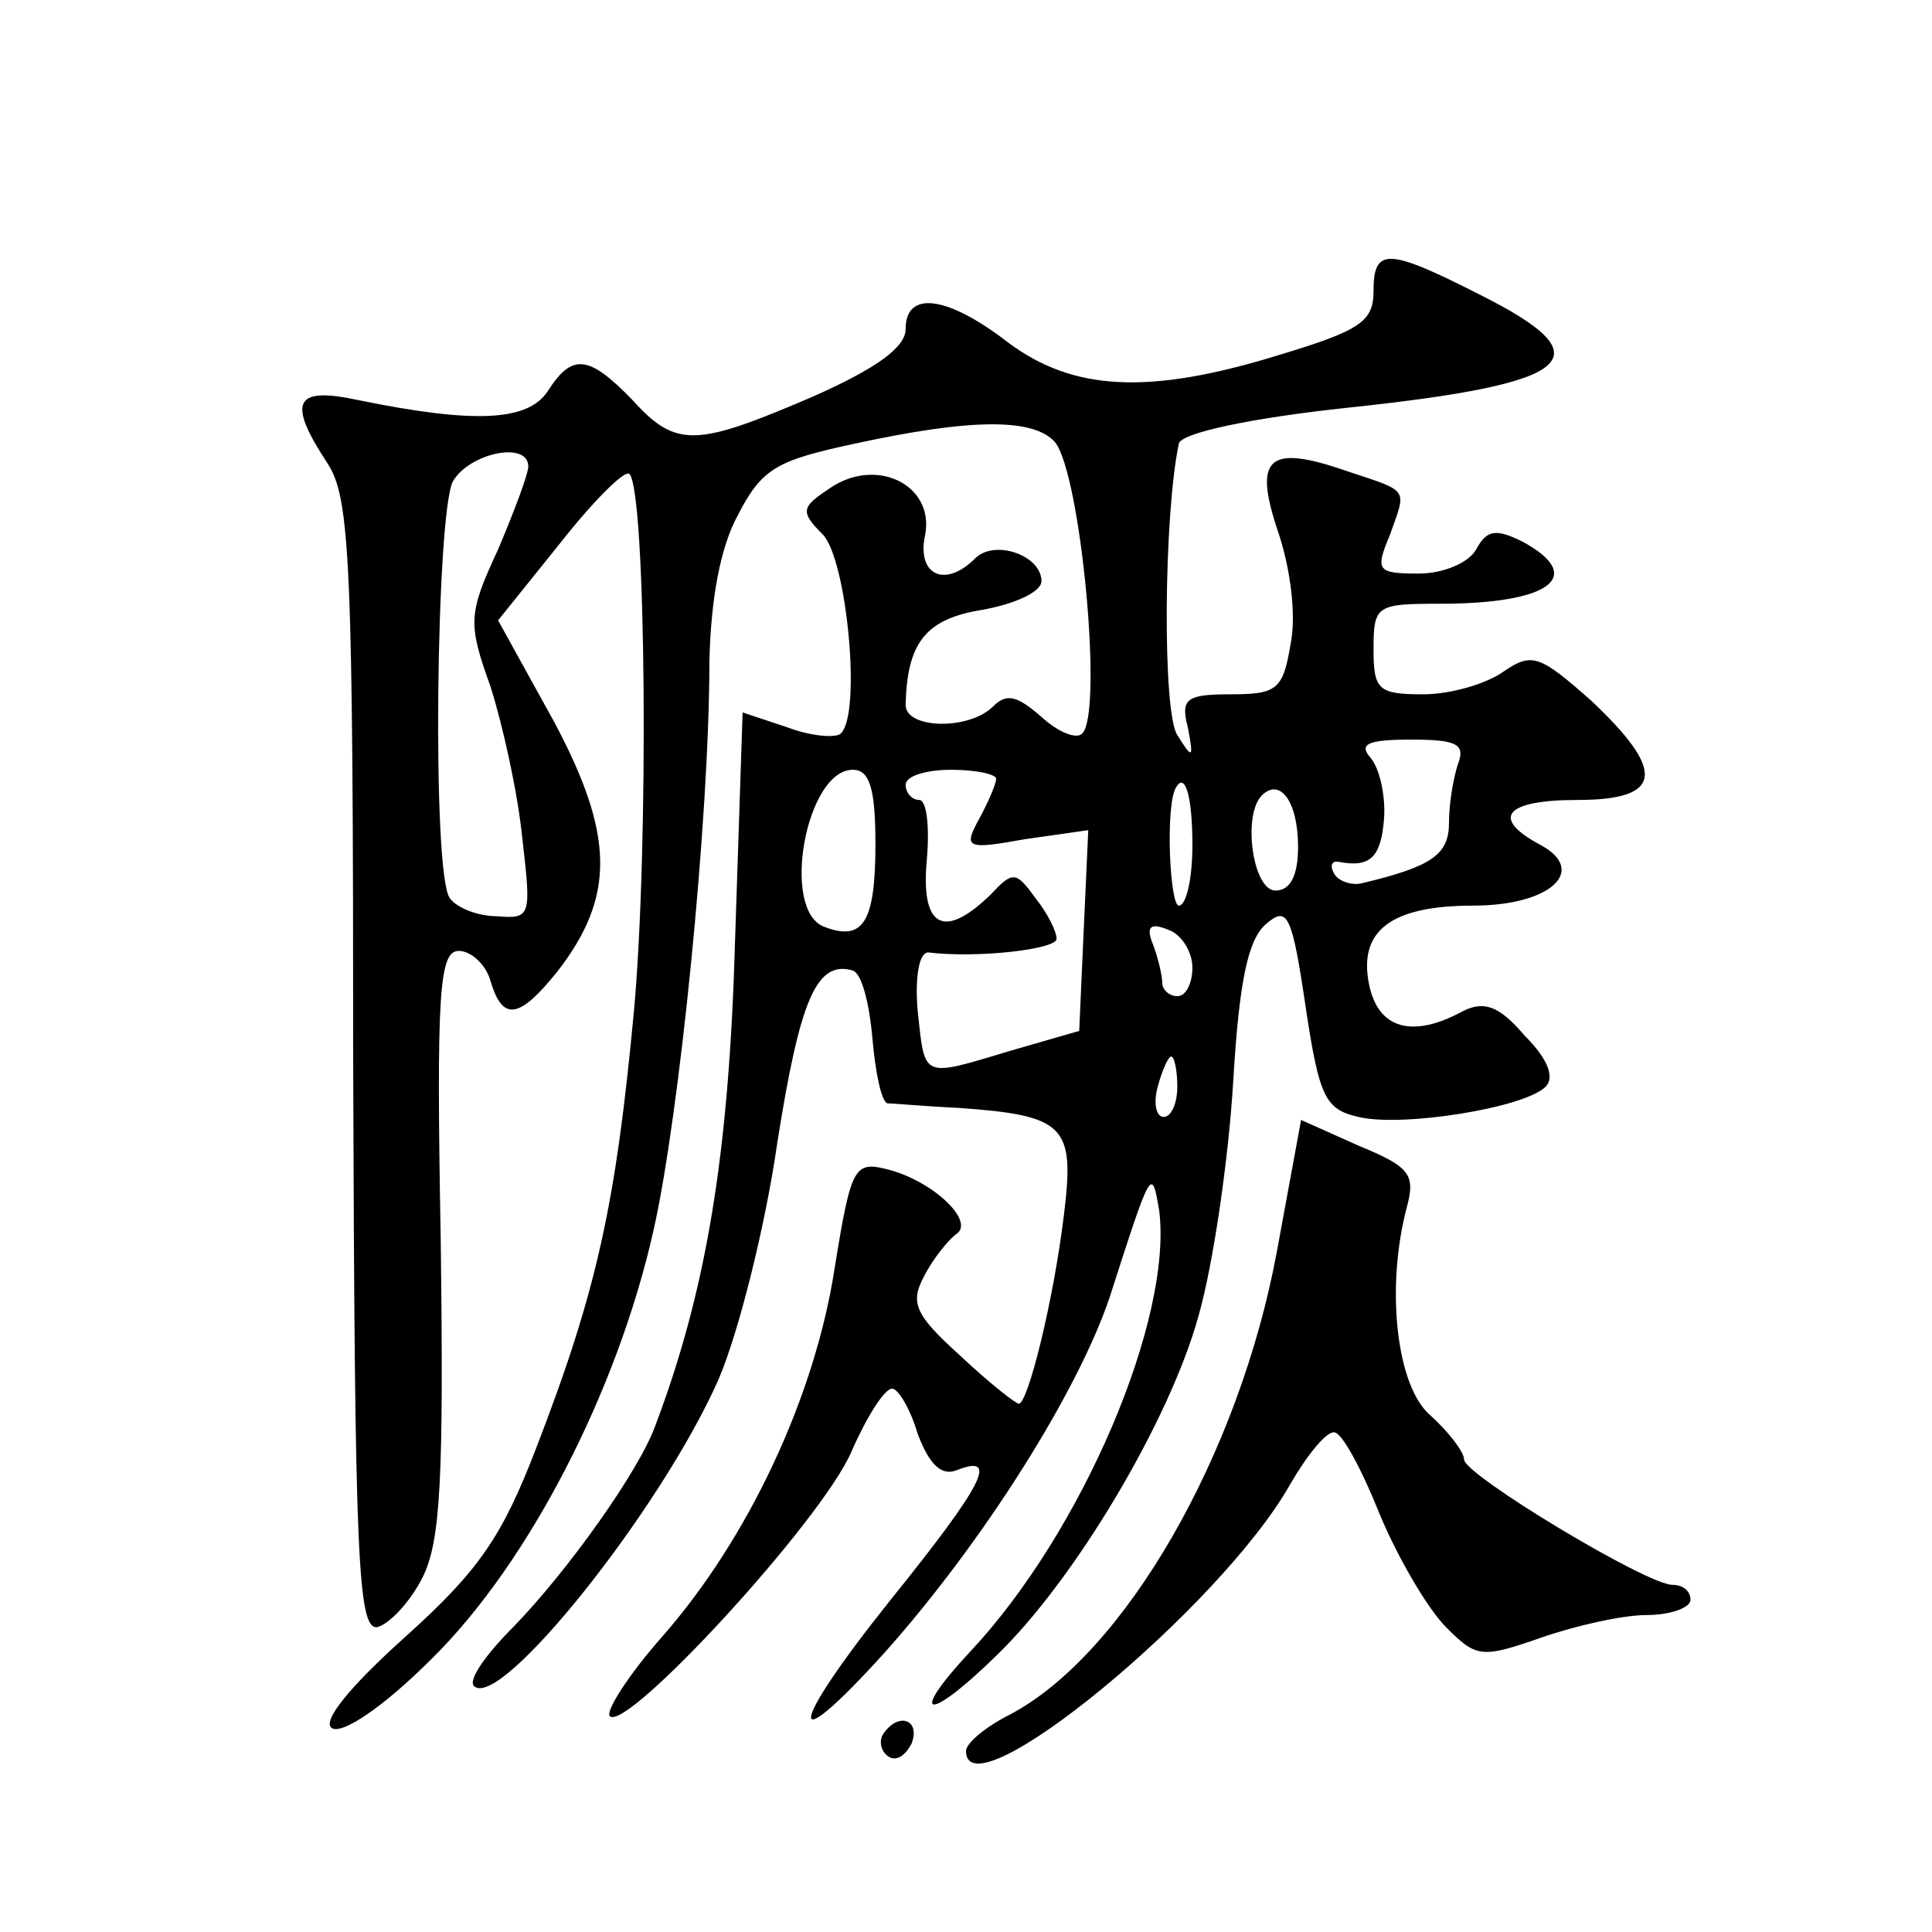 <?xml version="1.0" standalone="no"?>
<!DOCTYPE svg PUBLIC "-//W3C//DTD SVG 20010904//EN"
 "http://www.w3.org/TR/2001/REC-SVG-20010904/DTD/svg10.dtd">
<svg version="1.0" xmlns="http://www.w3.org/2000/svg"
 width="128pt" height="128pt" viewBox="0 0 128 128"
 preserveAspectRatio="xMidYMid meet">
<g transform="translate(0,128) scale(0.1,-0.1)"
fill="#0" stroke="none">
<path d="M910 1087 c0 -20 -9 -26 -62 -42 -87 -27 -137 -24 -180 8 -40 31 -68 35
-68 9 0 -12 -19 -26 -62 -45 -77 -33 -90 -34 -119 -2 -29 30 -40 31 -56 6 -13 -20
-48 -22 -126 -6 -42 9 -47 -1 -20 -42 15 -23 17 -65 17 -399 1 -326 3 -374 16 -372
8 2 22 17 30 33 12 24 14 66 12 223 -3 165 -1 192 12 192 8 0 18 -9 21 -20 8 -27
19 -25 44 6 39 50 38 91 -2 166 l-37 67 41 51 c22 28 43 49 46 46 11 -11 13 -246
3 -356 -12 -127 -24 -184 -65 -290 -22 -57 -37 -80 -86 -124 -39 -35 -56 -57 -49
-61 7 -4 34 14 66 46 64 63 123 177 147 284 17 75 37 272 37 377 1 41 7 75 19 97
16 31 26 36 77 47 78 17 119 17 133 1 17 -21 32 -179 18 -193 -4 -4 -16 1 -27 11
-16 14 -23 16 -32 7 -16 -16 -58 -15 -58 1 1 41 13 57 51 63 22 4 39 12 39 19 0
17 -31 28 -44 15 -20 -20 -39 -11 -33 16 6 33 -33 52 -64 30 -18 -12 -19 -15 -4
-30 16 -16 26 -119 12 -132 -3 -3 -19 -2 -35 4 l-30 10 -5 -151 c-4 -142 -19 -232
-53 -322 -11 -30 -58 -96 -94 -133 -18 -18 -30 -35 -26 -39 17 -17 124 117 162
203 13 30 31 101 39 157 15 95 26 121 50 114 6 -2 11 -22 13 -45 2 -23 6 -42 10
-43 4 0 25 -2 47 -3 71 -5 77 -12 70 -70 -7 -58 -24 -126 -30 -126 -2 0 -20 14
-39 32 -30 27 -33 35 -24 52 6 12 16 24 21 28 14 8 -14 35 -44 43 -23 6 -25 3 -36
-65 -13 -85 -57 -179 -114 -244 -23 -26 -38 -50 -35 -53 11 -11 140 129 160 175
10 23 22 42 27 42 4 0 12 -13 17 -30 8 -21 16 -28 26 -24 28 11 18 -9 -44 -86 -68
-85 -71 -109 -4 -35 66 74 128 173 149 235 28 87 28 87 33 58 9 -72 -51 -213 -125
-292 -42 -45 -29 -48 17 -3 52 50 115 156 134 225 10 35 20 105 23 155 4 68 10
95 22 105 14 12 17 6 26 -55 9 -60 13 -68 35 -73 29 -7 110 6 124 20 6 6 2 18 -14
34 -17 20 -27 23 -41 16 -33 -18 -56 -12 -62 18 -7 35 14 52 69 52 51 0 76 23 45
40 -34 18 -24 30 24 30 57 0 59 19 9 66 -34 30 -39 32 -58 19 -11 -8 -35 -15 -53
-15 -30 0 -33 3 -33 30 0 29 2 30 44 30 73 0 97 18 55 41 -18 9 -24 8 -31 -5 -5
-9 -22 -16 -38 -16 -28 0 -29 2 -19 26 11 31 13 28 -29 42 -52 18 -62 9 -45 -41
8 -24 12 -55 8 -74 -5 -30 -9 -33 -40 -33 -29 0 -33 -3 -28 -22 4 -21 3 -21 -7
-5 -10 15 -9 146 1 193 1 7 47 17 113 24 151 16 170 33 86 75 -61 31 -70 31 -70
2z m-560 -116 c0 -5 -9 -29 -20 -55 -20 -43 -20 -49 -5 -91 8 -25 18 -70 21 -100
6 -52 6 -54 -17 -52 -13 0 -27 6 -31 12 -12 16 -9 254 2 276 11 19 50 27 50 10z
m616 -197 c-3 -9 -6 -26 -6 -39 0 -21 -11 -29 -57 -40 -7 -2 -16 1 -19 6 -3 5 -2
9 3 8 21 -4 28 3 30 29 1 15 -3 33 -9 40 -8 9 -2 12 27 12 30 0 36 -3 31 -16z m-386
-53 c0 -52 -8 -65 -34 -55 -29 11 -12 104 19 104 11 0 15 -12 15 -49z m80 43 c0
-3 -5 -15 -11 -26 -11 -20 -9 -21 30 -14 l42 6 -3 -66 -3 -67 -45 -13 c-60 -18
-57 -19 -62 26 -2 23 1 39 7 39 32 -4 85 2 85 9 0 5 -6 17 -14 27 -13 18 -15 18
-30 2 -31 -30 -46 -21 -42 23 2 22 0 40 -5 40 -5 0 -9 5 -9 10 0 6 14 10 30 10
17 0 30 -3 30 -6z m130 -44 c0 -22 -4 -40 -9 -40 -6 0 -9 66 -2 78 6 11 11 -5 11
-38z m70 -1 c0 -19 -5 -29 -15 -29 -15 0 -22 50 -9 63 12 12 24 -4 24 -34z m-70
-80 c0 -10 -4 -19 -10 -19 -5 0 -10 4 -10 9 0 5 -3 17 -6 25 -5 12 -2 15 10 10
9 -3 16 -15 16 -25z m-10 -79 c0 -11 -4 -20 -9 -20 -5 0 -7 9 -4 20 3 11 7 20 9
20 2 0 4 -9 4 -20z M846 451 c-25 -135 -101 -267 -177 -307 -16 -8 -29 -19 -29
-24 0 -44 169 95 215 177 11 19 24 35 29 34 5 0 18 -24 30 -54 12 -29 32 -63 44
-75 20 -20 23 -21 63 -7 23 8 54 15 70 15 16 0 29 5 29 10 0 6 -5 10 -12 10 -17
0 -138 73 -138 83 0 5 -10 18 -22 29 -23 19 -30 85 -16 138 6 22 2 27 -32 41 l-38
17 -16 -87z M585 131 c-3 -5 -1 -12 4 -15 5 -3 11 1 15 9 6 16 -9 21 -19 6z"/>
</g>
</svg>
